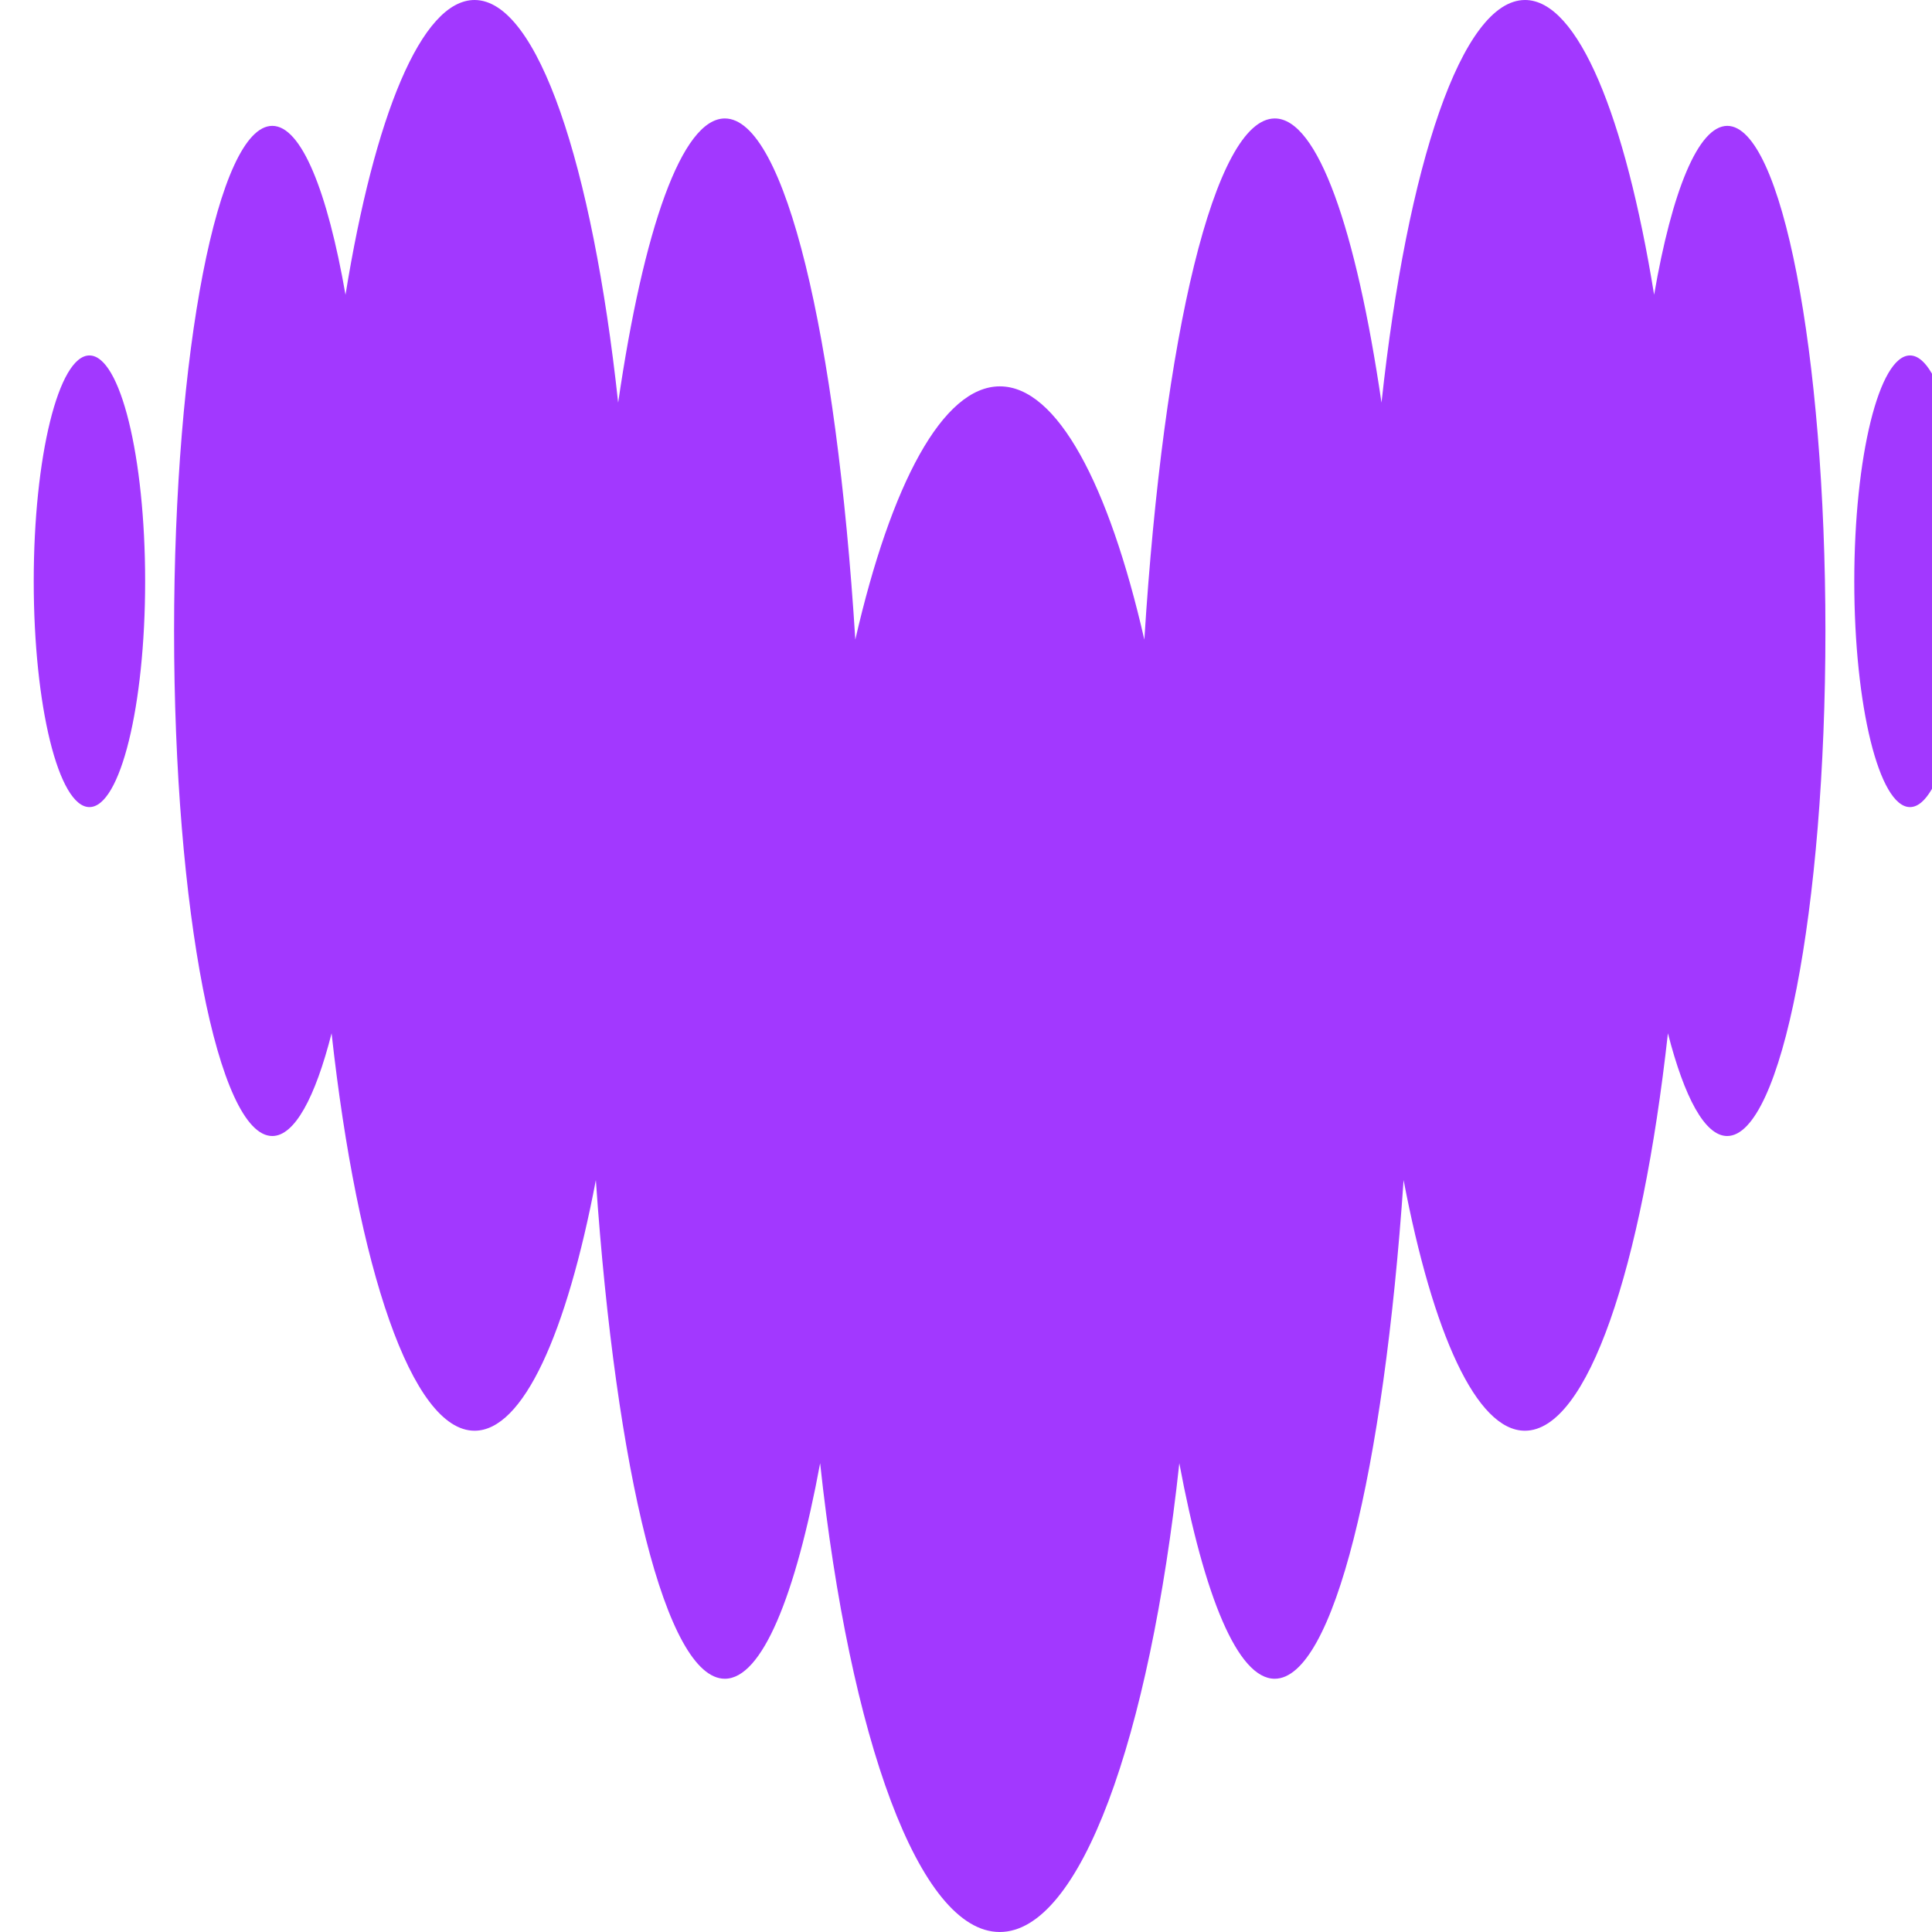 <svg xmlns="http://www.w3.org/2000/svg" viewBox="0 0 48 48" fill="none" shape-rendering="geometricPrecision" text-rendering="geometricPrecision" image-rendering="optimizeQuality" fill-rule="evenodd" clip-rule="evenodd" >
<path fill-rule="evenodd" clip-rule="evenodd" d="M41.096 7.323C41.54 4.749 42.191 3.131 42.913 3.127H42.915C44.261 3.132 45.352 8.745 45.352 15.676C45.352 22.606 44.259 28.224 42.911 28.224C42.359 28.224 41.849 27.27 41.439 25.672C40.79 31.523 39.444 35.546 37.886 35.546C36.681 35.546 35.599 33.13 34.872 29.319C34.376 36.566 33.128 41.708 31.669 41.708C30.753 41.708 29.919 39.67 29.3 36.353C28.557 43.201 26.84 48 24.838 48C22.836 48 21.116 43.203 20.376 36.353C19.762 39.67 18.928 41.708 18.008 41.708C16.549 41.708 15.303 36.566 14.804 29.319C14.078 33.13 12.999 35.546 11.79 35.546C10.234 35.546 8.886 31.525 8.238 25.672C7.83 27.275 7.317 28.224 6.765 28.224C5.417 28.224 4.325 22.606 4.325 15.676C4.325 8.745 5.417 3.127 6.765 3.127C7.488 3.127 8.135 4.751 8.584 7.323C9.303 2.885 10.47 0 11.79 0C13.358 0 14.716 4.08 15.358 10.004C15.987 5.692 16.941 2.943 18.009 2.943C19.506 2.943 20.779 8.35 21.25 15.891C22.137 12.024 23.421 9.599 24.841 9.599C26.262 9.599 27.546 12.026 28.431 15.891C28.904 8.35 30.175 2.943 31.672 2.943C32.739 2.943 33.691 5.692 34.323 10.004C34.964 4.08 36.322 0 37.889 0C39.205 0 40.377 2.886 41.096 7.323ZM0.838 14.442C0.838 11.344 1.457 8.831 2.222 8.831C2.987 8.831 3.606 11.344 3.606 14.442C3.606 17.54 2.987 20.052 2.222 20.052C1.457 20.052 0.838 17.54 0.838 14.442ZM46.069 14.442C46.069 11.344 46.689 8.831 47.453 8.831C48.218 8.831 48.838 11.344 48.838 14.442C48.838 17.54 48.218 20.052 47.453 20.052C46.689 20.052 46.069 17.54 46.069 14.442Z" fill="#A238FF"/>
</svg>
